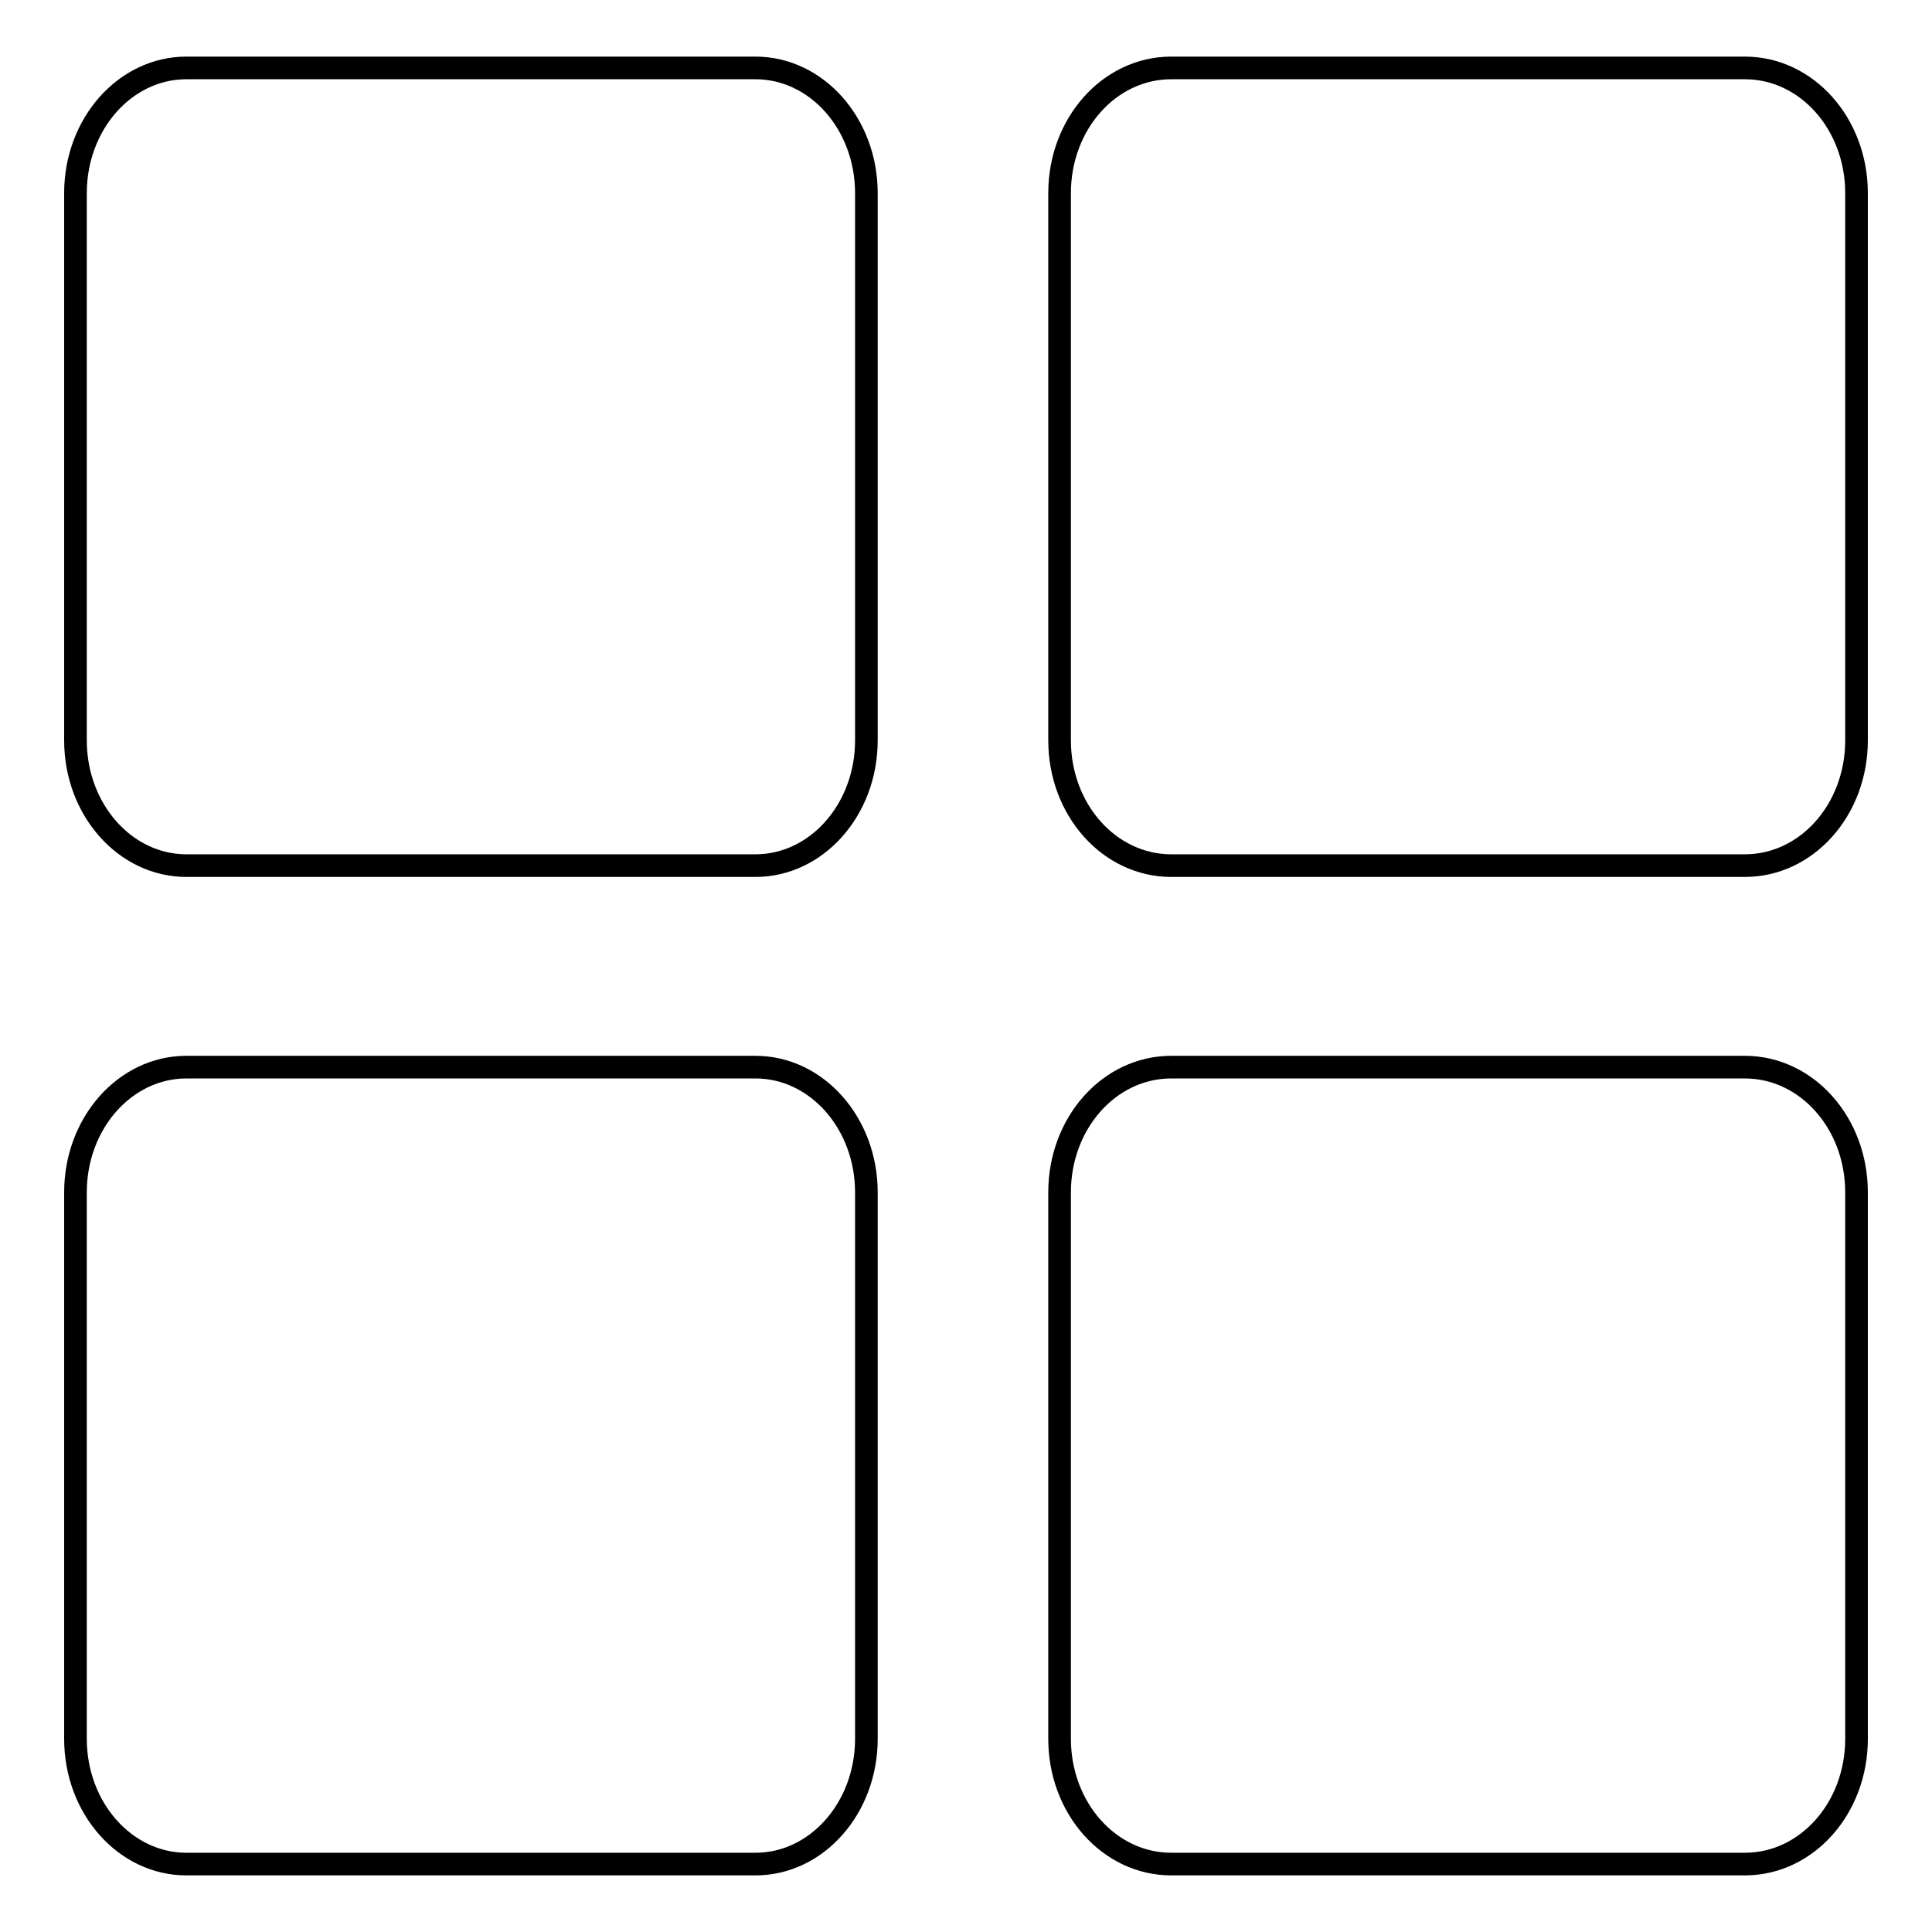 <?xml version="1.0" encoding="utf-8"?>
<!-- Svg Vector Icons : http://www.onlinewebfonts.com/icon -->
<!DOCTYPE svg PUBLIC "-//W3C//DTD SVG 1.1//EN" "http://www.w3.org/Graphics/SVG/1.1/DTD/svg11.dtd">
<svg version="1.1" xmlns="http://www.w3.org/2000/svg" xmlns:xlink="http://www.w3.org/1999/xlink" x="0px" y="0px" viewBox="0 0 256 256" enable-background="new 0 0 256 256" xml:space="preserve">
<g><g><path stroke-width="3" fill-opacity="0" stroke="#000000"  d="M114.8,98.1c0,9.2-6.6,16.6-14.7,16.6H24.7c-8.1,0-14.7-7.4-14.7-16.6V25.6c0-9.2,6.6-16.6,14.7-16.6h75.4c8.1,0,14.7,7.4,14.7,16.6V98.1z"/><path stroke-width="3" fill-opacity="0" stroke="#000000"  d="M246,98.1c0,9.2-6.6,16.6-14.8,16.6h-76c-8.2,0-14.8-7.4-14.8-16.6V25.6c0-9.2,6.6-16.6,14.8-16.6h76c8.2,0,14.8,7.4,14.8,16.6V98.1z"/><path stroke-width="3" fill-opacity="0" stroke="#000000"  d="M114.8,230.4c0,9.2-6.6,16.6-14.7,16.6H24.7c-8.1,0-14.7-7.4-14.7-16.6v-72.4c0-9.2,6.6-16.6,14.7-16.6h75.4c8.1,0,14.7,7.4,14.7,16.6V230.4z"/><path stroke-width="3" fill-opacity="0" stroke="#000000"  d="M246,230.4c0,9.2-6.6,16.6-14.8,16.6h-76c-8.2,0-14.8-7.4-14.8-16.6v-72.4c0-9.2,6.6-16.6,14.8-16.6h76c8.2,0,14.8,7.4,14.8,16.6V230.4z"/></g></g>
</svg>